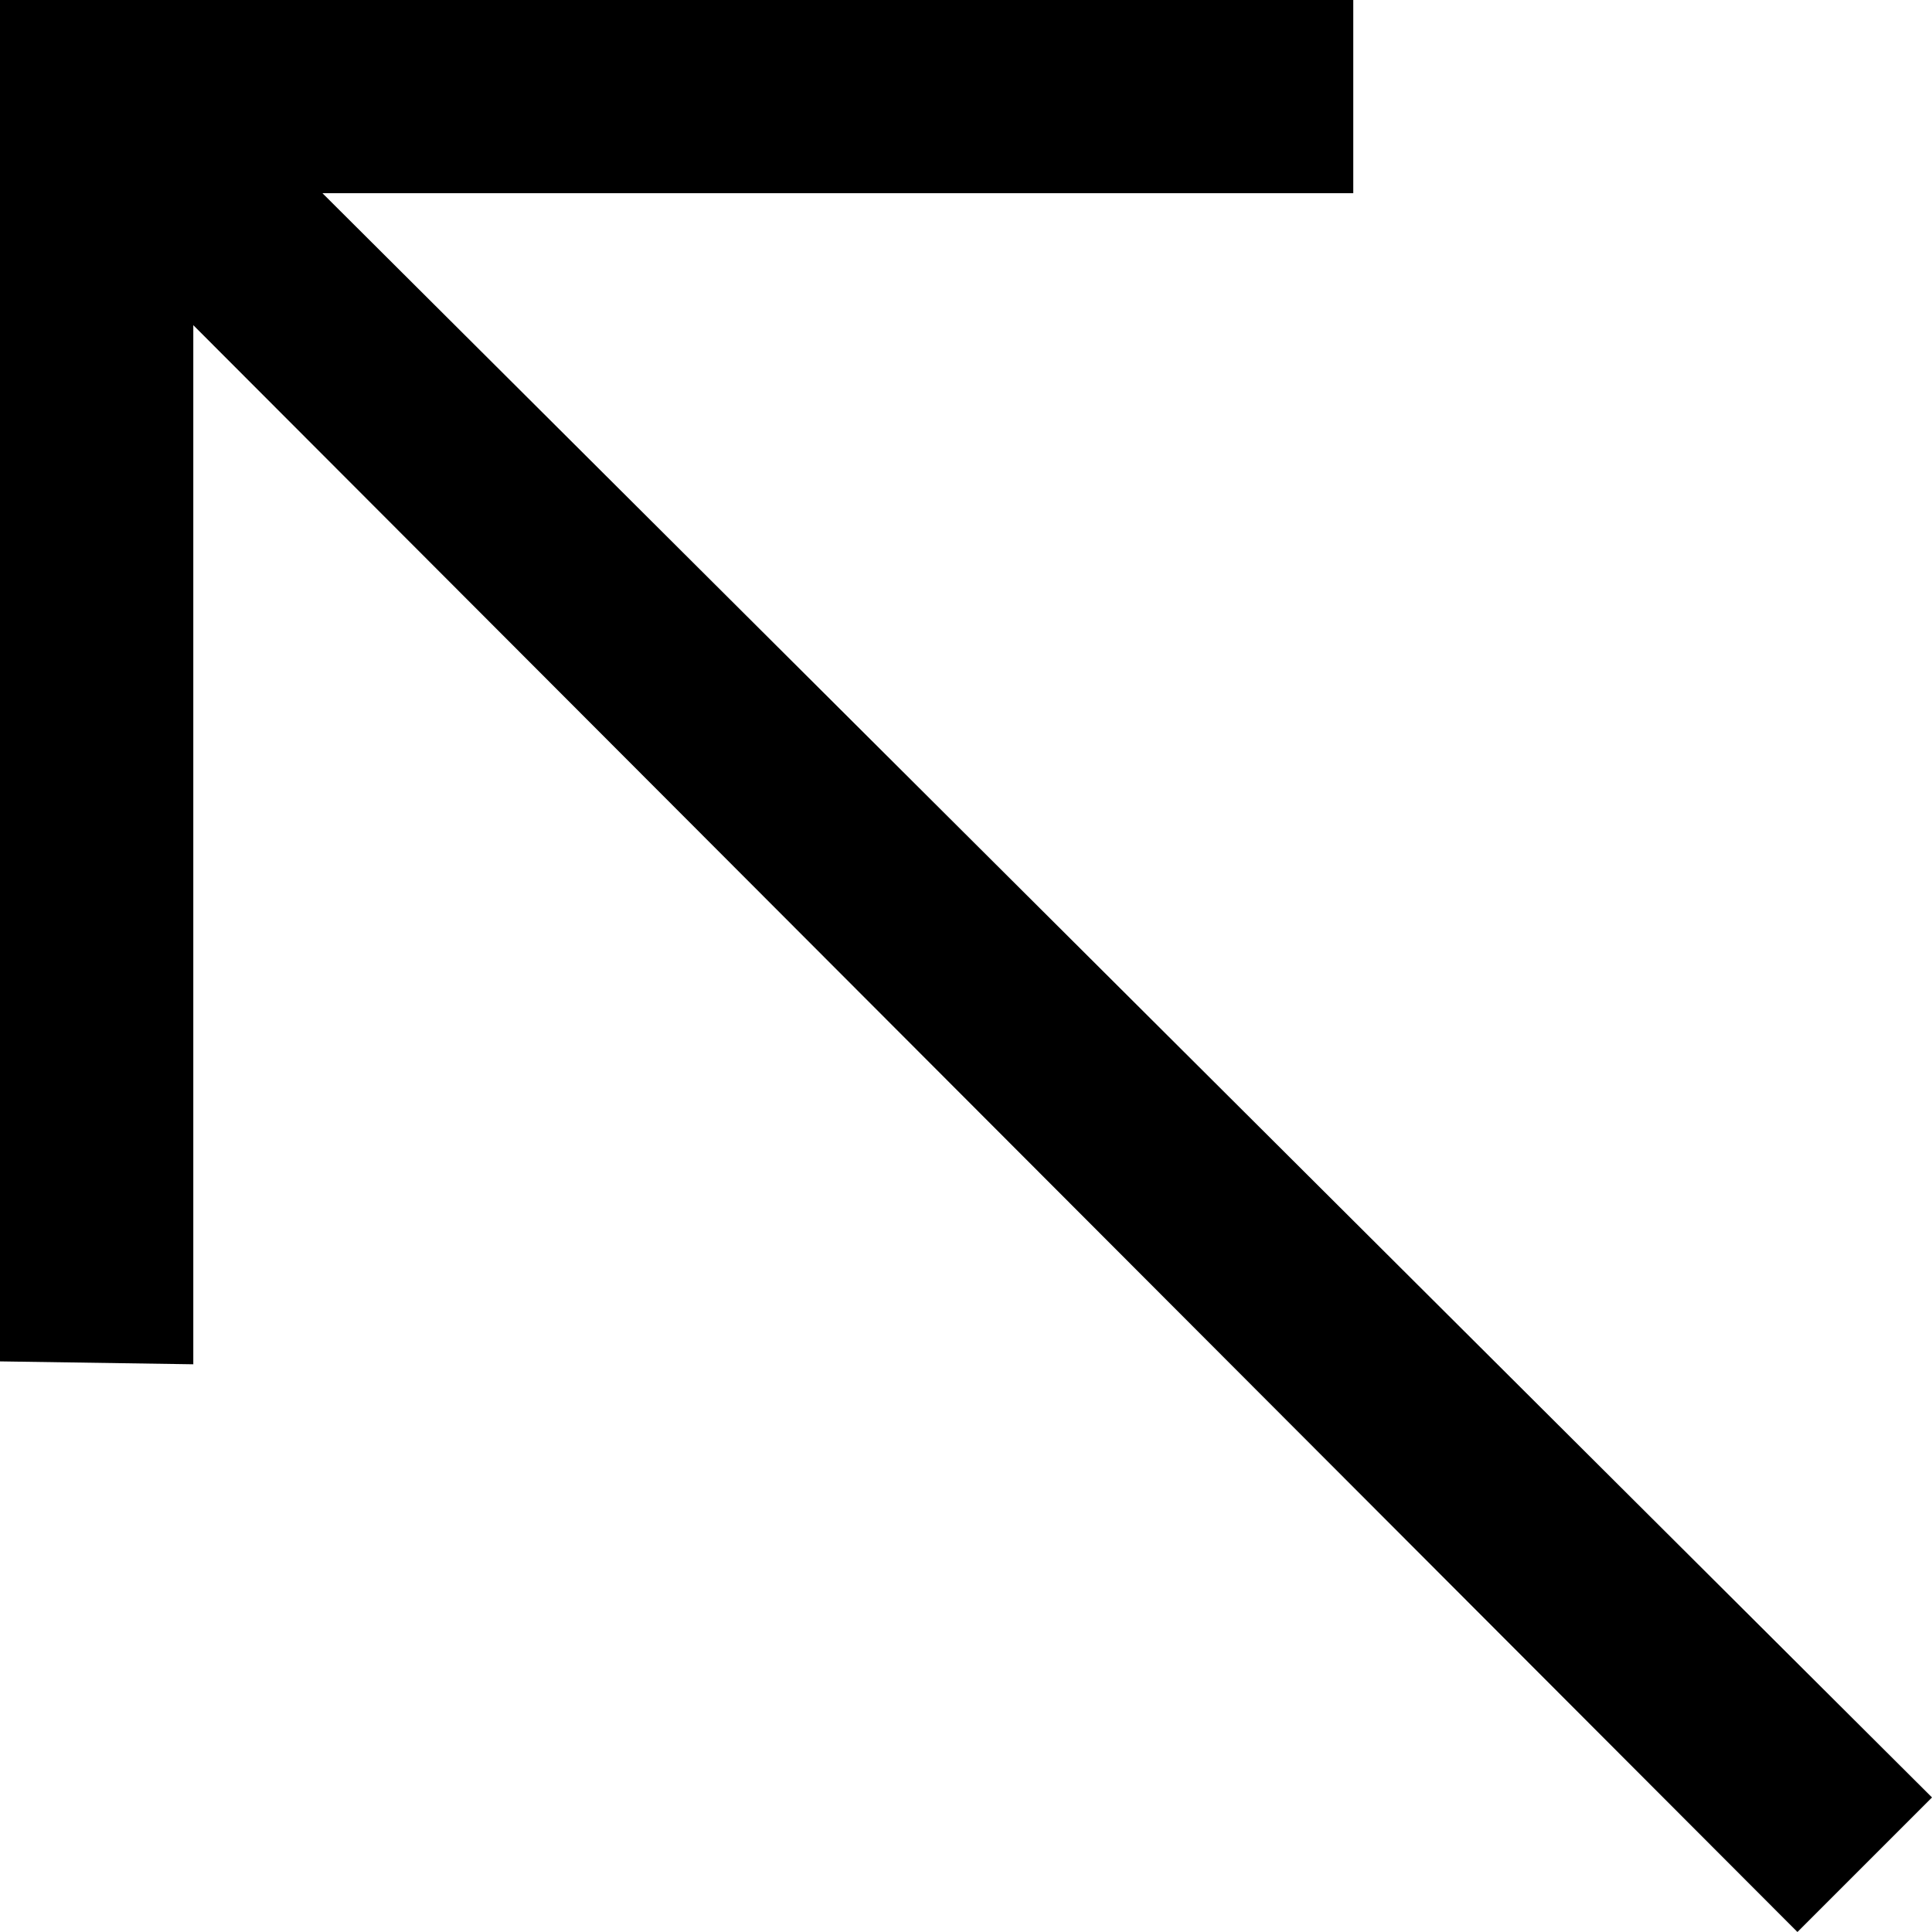 <?xml version="1.0" encoding="UTF-8" standalone="no"?>

<svg width="800px" height="800px" viewBox="0 0 20 20" version="1.1" xmlns="http://www.w3.org/2000/svg" xmlns:xlink="http://www.w3.org/1999/xlink">
    
    <title>arrow_left_up [#353]</title>
    <desc>Created with Sketch.</desc>
    <defs>

</defs>
    <g id="Page-1" stroke="none" stroke-width="1" fill="none" fill-rule="evenodd">
        <g id="Dribbble-Light-Preview" transform="translate(-420, -6599)" fill="#000000">
            <g id="icons" transform="translate(56, 160)">
                <polygon id="arrow_left_up-[#353]" points="382.607 6459 384 6457.607 367.338 6441 378.009 6441 378.009 6439 364 6439 364 6453.093 366.001 6453.123 366.001 6442.366">

</polygon>
            </g>
        </g>
    </g>
</svg>